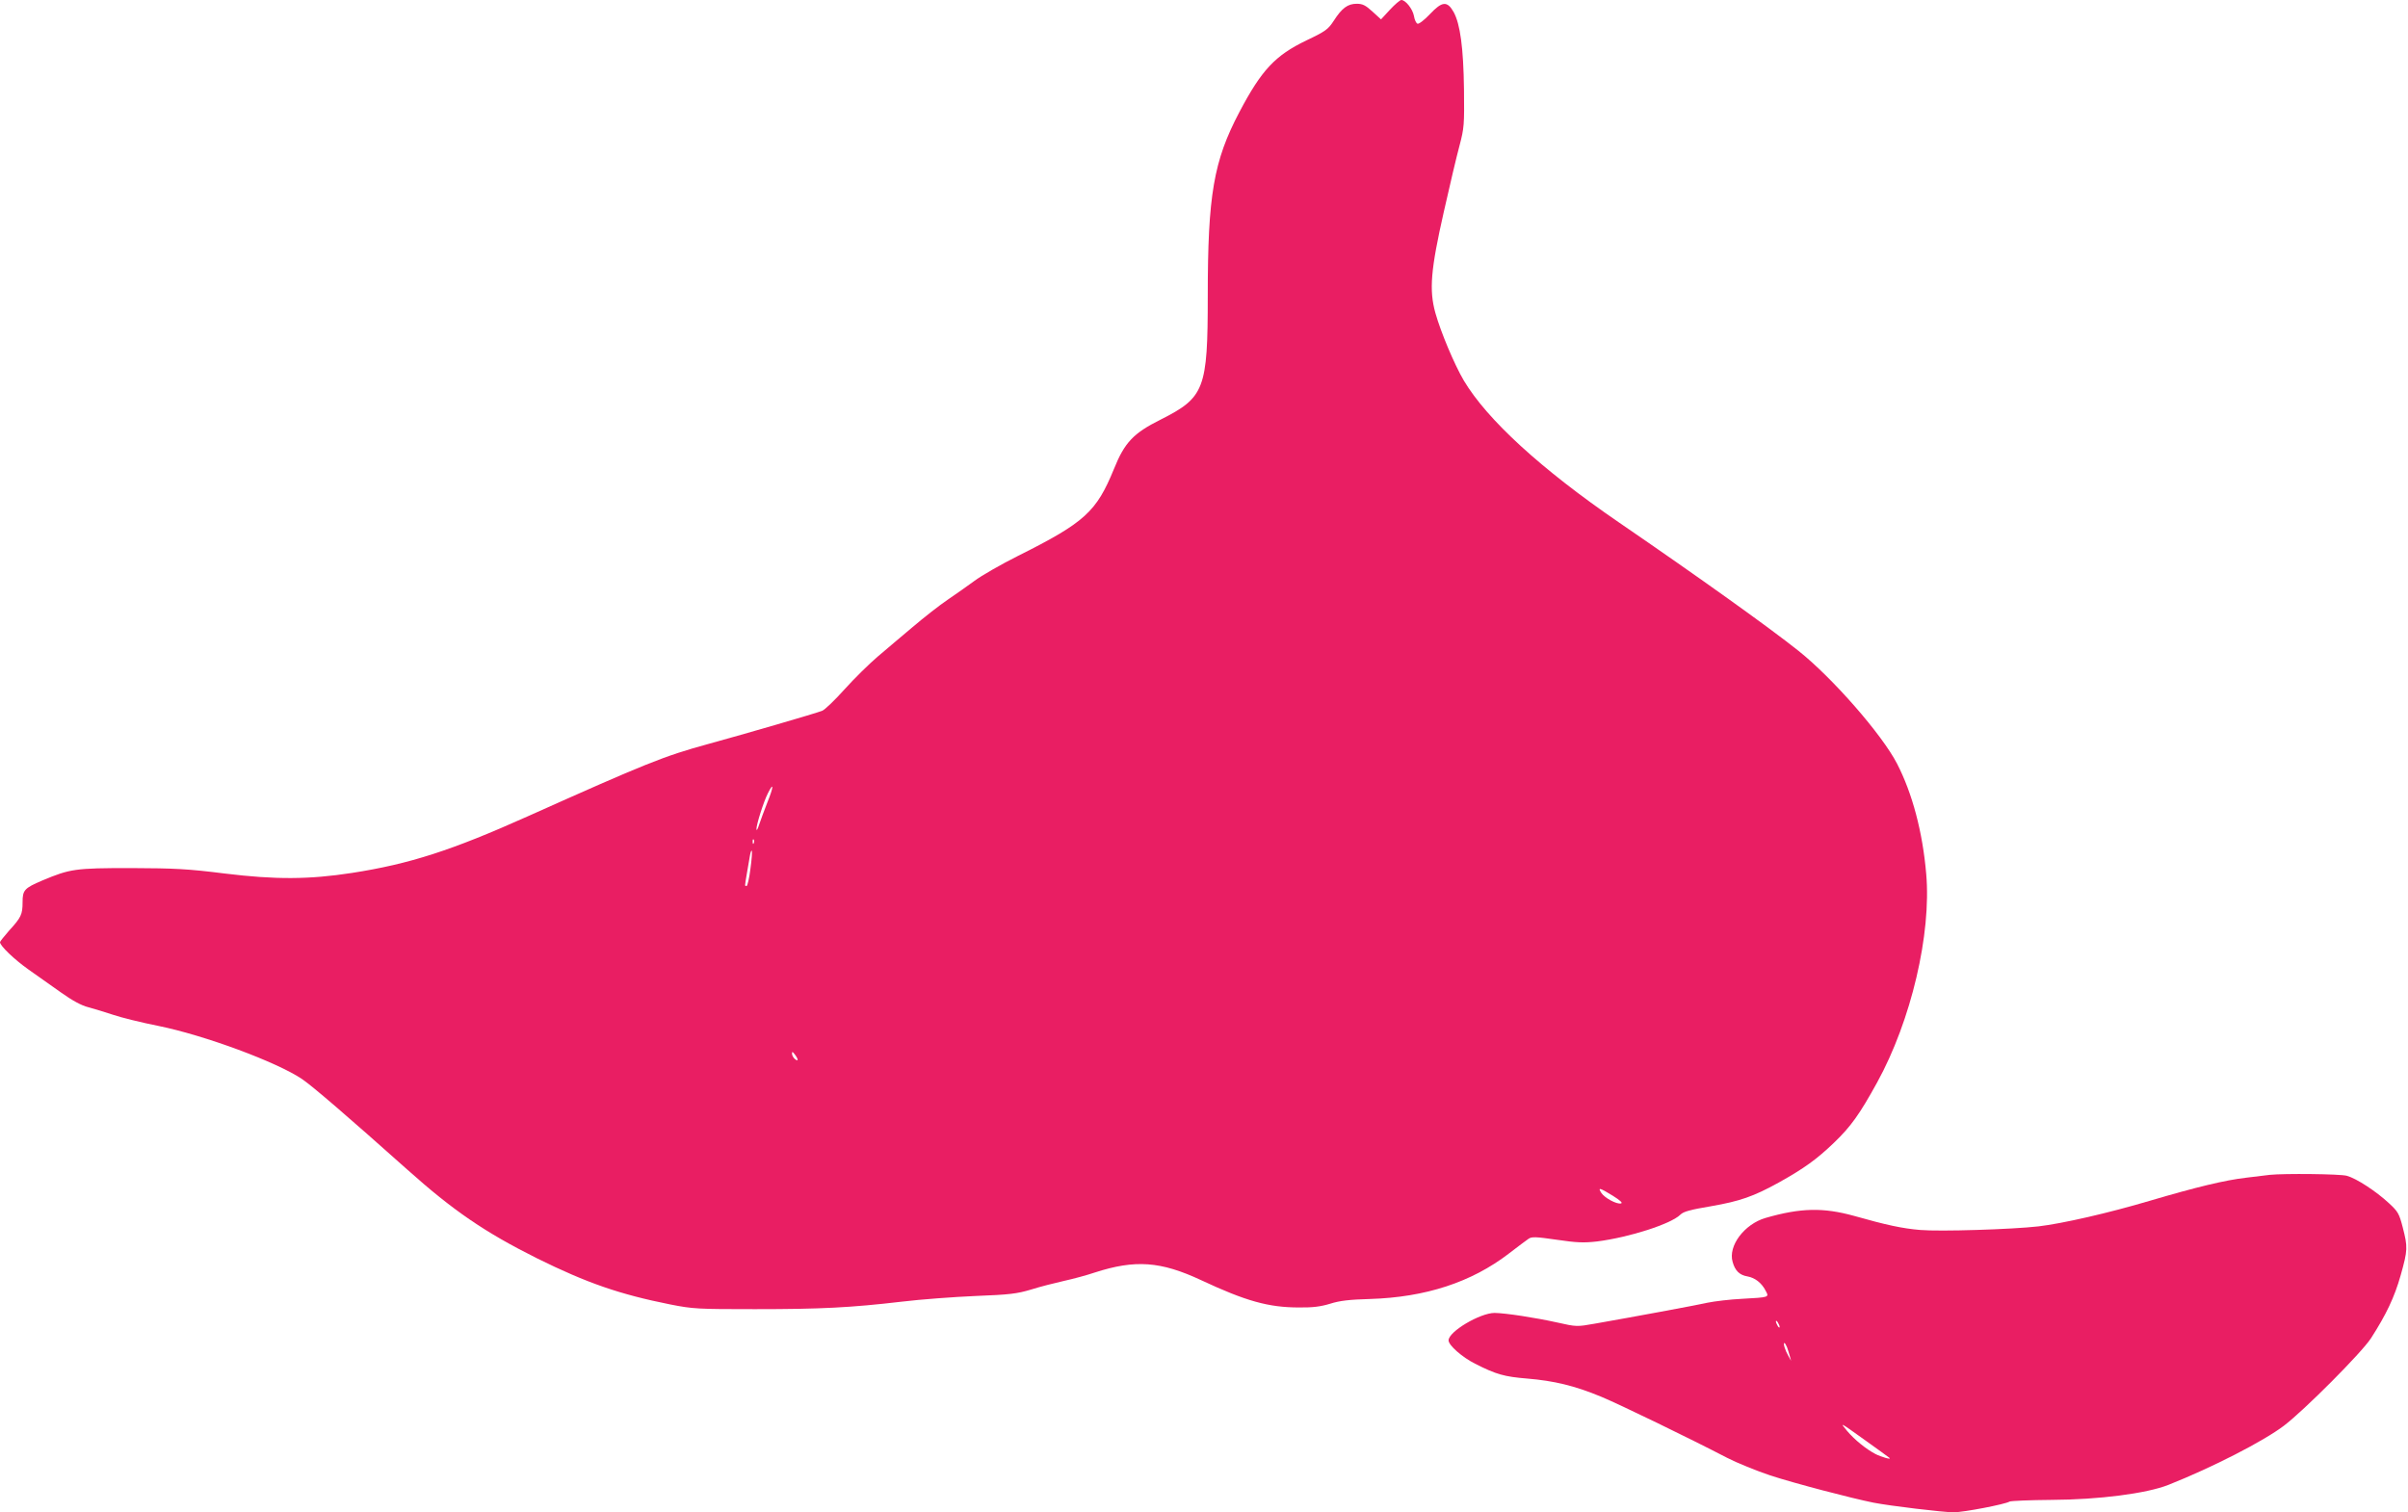 <?xml version="1.0" standalone="no"?>
<!DOCTYPE svg PUBLIC "-//W3C//DTD SVG 20010904//EN"
 "http://www.w3.org/TR/2001/REC-SVG-20010904/DTD/svg10.dtd">
<svg version="1.0" xmlns="http://www.w3.org/2000/svg"
 width="1280pt" height="804pt" viewBox="0 0 1280 804"
 preserveAspectRatio="xMidYMid meet">
<g transform="translate(0,804) scale(0.1,-0.1)"
fill="#e91e63" stroke="none">
<path d="M7388 7988 l-47 -51 -45 41 c-37 34 -53 42 -84 42 -48 0 -79 -23
-122 -90 -30 -46 -43 -56 -146 -105 -166 -80 -238 -157 -356 -381 -137 -260
-168 -441 -168 -978 0 -496 -17 -539 -251 -657 -144 -72 -191 -121 -248 -263
-93 -227 -155 -284 -509 -461 -92 -46 -196 -106 -232 -133 -36 -26 -100 -72
-142 -100 -43 -29 -126 -94 -186 -145 -60 -50 -144 -122 -188 -159 -43 -37
-122 -114 -174 -172 -52 -58 -106 -110 -120 -115 -36 -14 -407 -122 -604 -176
-238 -65 -331 -103 -961 -385 -404 -181 -626 -253 -935 -301 -227 -35 -406
-36 -675 -3 -199 25 -266 28 -500 29 -296 0 -322 -4 -470 -66 -96 -41 -105
-51 -105 -116 0 -65 -8 -81 -72 -151 -26 -30 -48 -57 -48 -61 0 -19 76 -92
151 -145 46 -33 124 -88 174 -123 59 -42 108 -69 145 -78 30 -8 89 -26 131
-40 41 -14 149 -41 240 -59 247 -50 632 -193 765 -283 58 -40 235 -192 559
-481 245 -219 412 -333 690 -472 265 -131 438 -191 708 -245 122 -24 146 -25
450 -25 351 0 508 8 782 40 99 12 275 25 390 30 182 7 221 12 295 34 47 15
126 35 175 46 50 11 124 31 165 45 214 69 349 60 565 -41 237 -111 358 -145
520 -145 74 -1 117 5 166 20 50 16 102 22 210 25 297 9 541 89 740 242 46 35
93 71 104 78 17 12 39 11 150 -5 108 -16 144 -17 215 -9 172 22 393 93 443
143 16 16 54 26 161 44 155 27 227 52 361 126 136 76 201 123 293 211 91 87
138 154 230 321 181 329 289 790 261 1109 -19 223 -74 429 -155 586 -80 155
-342 455 -524 600 -157 125 -526 389 -955 683 -413 283 -700 546 -824 754 -50
85 -122 256 -151 359 -34 122 -25 230 45 539 31 138 68 295 83 350 25 95 26
111 24 300 -3 221 -20 347 -55 411 -34 60 -61 58 -126 -11 -29 -31 -59 -54
-66 -51 -7 2 -16 21 -19 41 -7 38 -45 85 -67 85 -7 0 -34 -23 -61 -52z m-3309
-4214 c-17 -44 -37 -97 -44 -119 -7 -22 -13 -33 -14 -24 -1 24 38 147 61 192
32 64 31 35 -3 -49z m-72 -216 c-3 -8 -6 -5 -6 6 -1 11 2 17 5 13 3 -3 4 -12
1 -19z m-18 -137 c-6 -50 -16 -91 -20 -91 -11 0 -11 -6 1 66 6 32 13 74 16 93
3 18 7 31 10 28 3 -2 0 -46 -7 -96z m251 -1015 c0 -5 -7 -3 -15 4 -8 7 -15 20
-15 28 0 13 3 12 15 -4 8 -10 15 -23 15 -28z m4333 -723 c40 -25 55 -39 43
-41 -23 -5 -86 29 -104 56 -20 31 -9 28 61 -15z"/>
<path d="M12065 1794 c-16 -2 -72 -9 -124 -15 -113 -13 -263 -49 -514 -123
-219 -65 -464 -121 -592 -136 -141 -16 -522 -28 -628 -19 -95 8 -179 26 -352
75 -163 45 -283 43 -470 -11 -113 -33 -200 -149 -175 -234 13 -47 37 -70 79
-77 40 -7 76 -35 97 -77 18 -34 21 -34 -126 -42 -63 -3 -146 -13 -185 -21 -67
-15 -392 -75 -597 -111 -96 -17 -98 -17 -200 6 -117 26 -274 50 -333 51 -77 0
-245 -99 -245 -146 0 -26 73 -90 141 -124 112 -57 155 -69 277 -79 143 -12
252 -38 392 -96 101 -42 474 -223 670 -325 52 -27 156 -69 230 -94 129 -42
434 -122 550 -145 87 -17 370 -51 425 -51 53 0 275 43 297 57 7 4 108 8 223 9
251 1 506 34 622 80 234 93 505 232 613 314 108 82 412 387 463 465 81 126
125 218 158 335 38 135 38 150 11 255 -19 73 -25 84 -74 129 -68 63 -172 131
-223 145 -36 10 -334 13 -410 5z m-2605 -809 c0 -5 -5 -3 -10 5 -5 8 -10 20
-10 25 0 6 5 3 10 -5 5 -8 10 -19 10 -25z m39 -107 c5 -13 11 -34 15 -48 l7
-25 -14 25 c-18 31 -30 70 -22 70 3 0 9 -10 14 -22z m545 -589 c12 -11 -44 5
-75 21 -51 27 -110 75 -150 122 -41 49 -40 48 87 -43 71 -50 133 -96 138 -100z"/>
</g>
</svg>

